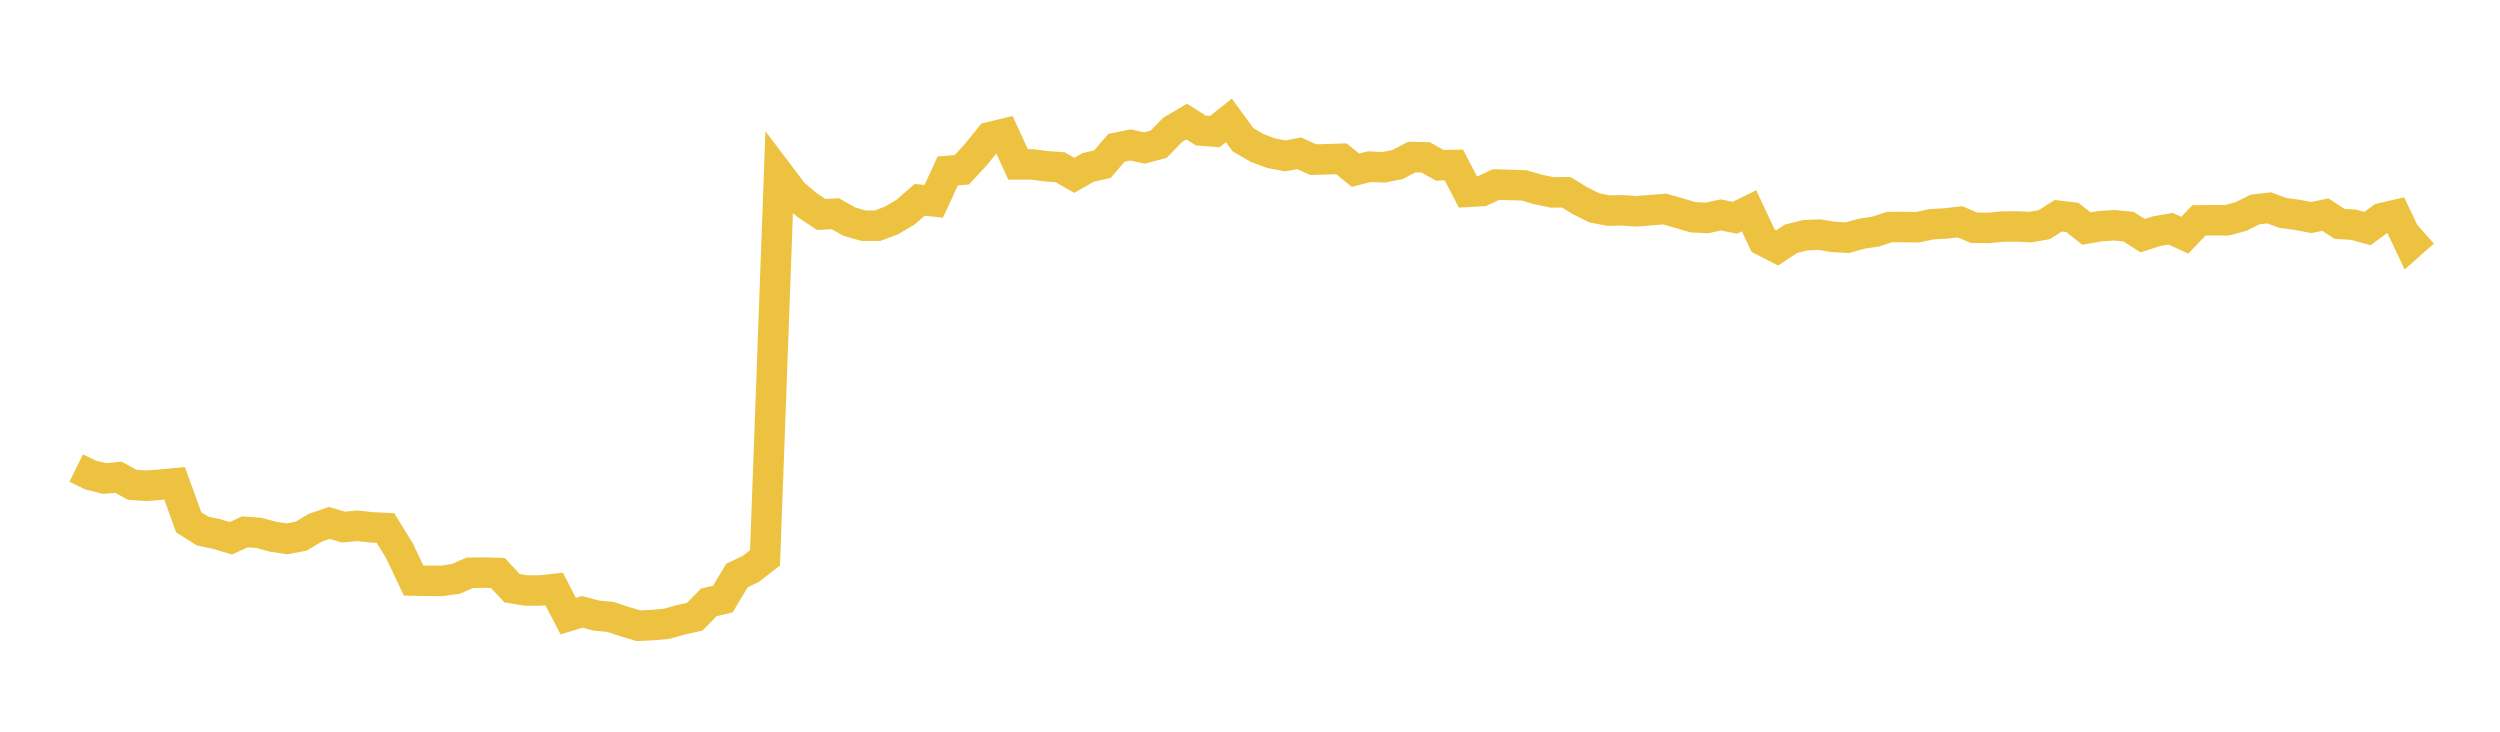 <svg width="164" height="48" xmlns="http://www.w3.org/2000/svg" xmlns:xlink="http://www.w3.org/1999/xlink"><path fill="none" stroke="rgb(237,194,64)" stroke-width="2" d="M5,30.702L5.922,31.156L6.844,31.389L7.766,31.308L8.689,31.806L9.611,31.866L10.533,31.791L11.455,31.704L12.377,34.261L13.299,34.842L14.222,35.034L15.144,35.312L16.066,34.889L16.988,34.957L17.91,35.209L18.832,35.348L19.754,35.173L20.677,34.621L21.599,34.302L22.521,34.577L23.443,34.492L24.365,34.595L25.287,34.639L26.21,36.14L27.132,38.083L28.054,38.103L28.976,38.106L29.898,37.975L30.82,37.575L31.743,37.561L32.665,37.591L33.587,38.586L34.509,38.738L35.431,38.735L36.353,38.639L37.275,40.417L38.198,40.137L39.12,40.384L40.042,40.468L40.964,40.775L41.886,41.049L42.808,41.005L43.731,40.922L44.653,40.662L45.575,40.455L46.497,39.517L47.419,39.3L48.341,37.755L49.263,37.314L50.186,36.593L51.108,11.447L52.03,12.666L52.952,13.459L53.874,14.069L54.796,14.019L55.719,14.541L56.641,14.804L57.563,14.808L58.485,14.459L59.407,13.914L60.329,13.108L61.251,13.208L62.174,11.213L63.096,11.139L64.018,10.14L64.94,8.998L65.862,8.775L66.784,10.785L67.707,10.785L68.629,10.908L69.551,10.973L70.473,11.501L71.395,10.979L72.317,10.769L73.24,9.697L74.162,9.508L75.084,9.71L76.006,9.461L76.928,8.519L77.85,7.975L78.772,8.561L79.695,8.633L80.617,7.901L81.539,9.163L82.461,9.706L83.383,10.049L84.305,10.224L85.228,10.06L86.15,10.475L87.072,10.446L87.994,10.415L88.916,11.166L89.838,10.933L90.76,10.976L91.683,10.795L92.605,10.306L93.527,10.324L94.449,10.844L95.371,10.822L96.293,12.586L97.216,12.535L98.138,12.107L99.06,12.134L99.982,12.161L100.904,12.43L101.826,12.622L102.749,12.613L103.671,13.181L104.593,13.634L105.515,13.813L106.437,13.799L107.359,13.858L108.281,13.787L109.204,13.712L110.126,13.975L111.048,14.251L111.97,14.297L112.892,14.1L113.814,14.283L114.737,13.828L115.659,15.789L116.581,16.264L117.503,15.659L118.425,15.432L119.347,15.391L120.269,15.54L121.192,15.592L122.114,15.333L123.036,15.193L123.958,14.893L124.88,14.891L125.802,14.906L126.725,14.708L127.647,14.66L128.569,14.547L129.491,14.939L130.413,14.954L131.335,14.865L132.257,14.854L133.18,14.897L134.102,14.739L135.024,14.152L135.946,14.263L136.868,14.994L137.79,14.834L138.713,14.777L139.635,14.869L140.557,15.458L141.479,15.164L142.401,15.006L143.323,15.431L144.246,14.458L145.168,14.445L146.09,14.45L147.012,14.201L147.934,13.743L148.856,13.635L149.778,13.975L150.701,14.094L151.623,14.272L152.545,14.078L153.467,14.685L154.389,14.742L155.311,14.993L156.234,14.312L157.156,14.1L158.078,16.046L159,15.231"></path></svg>